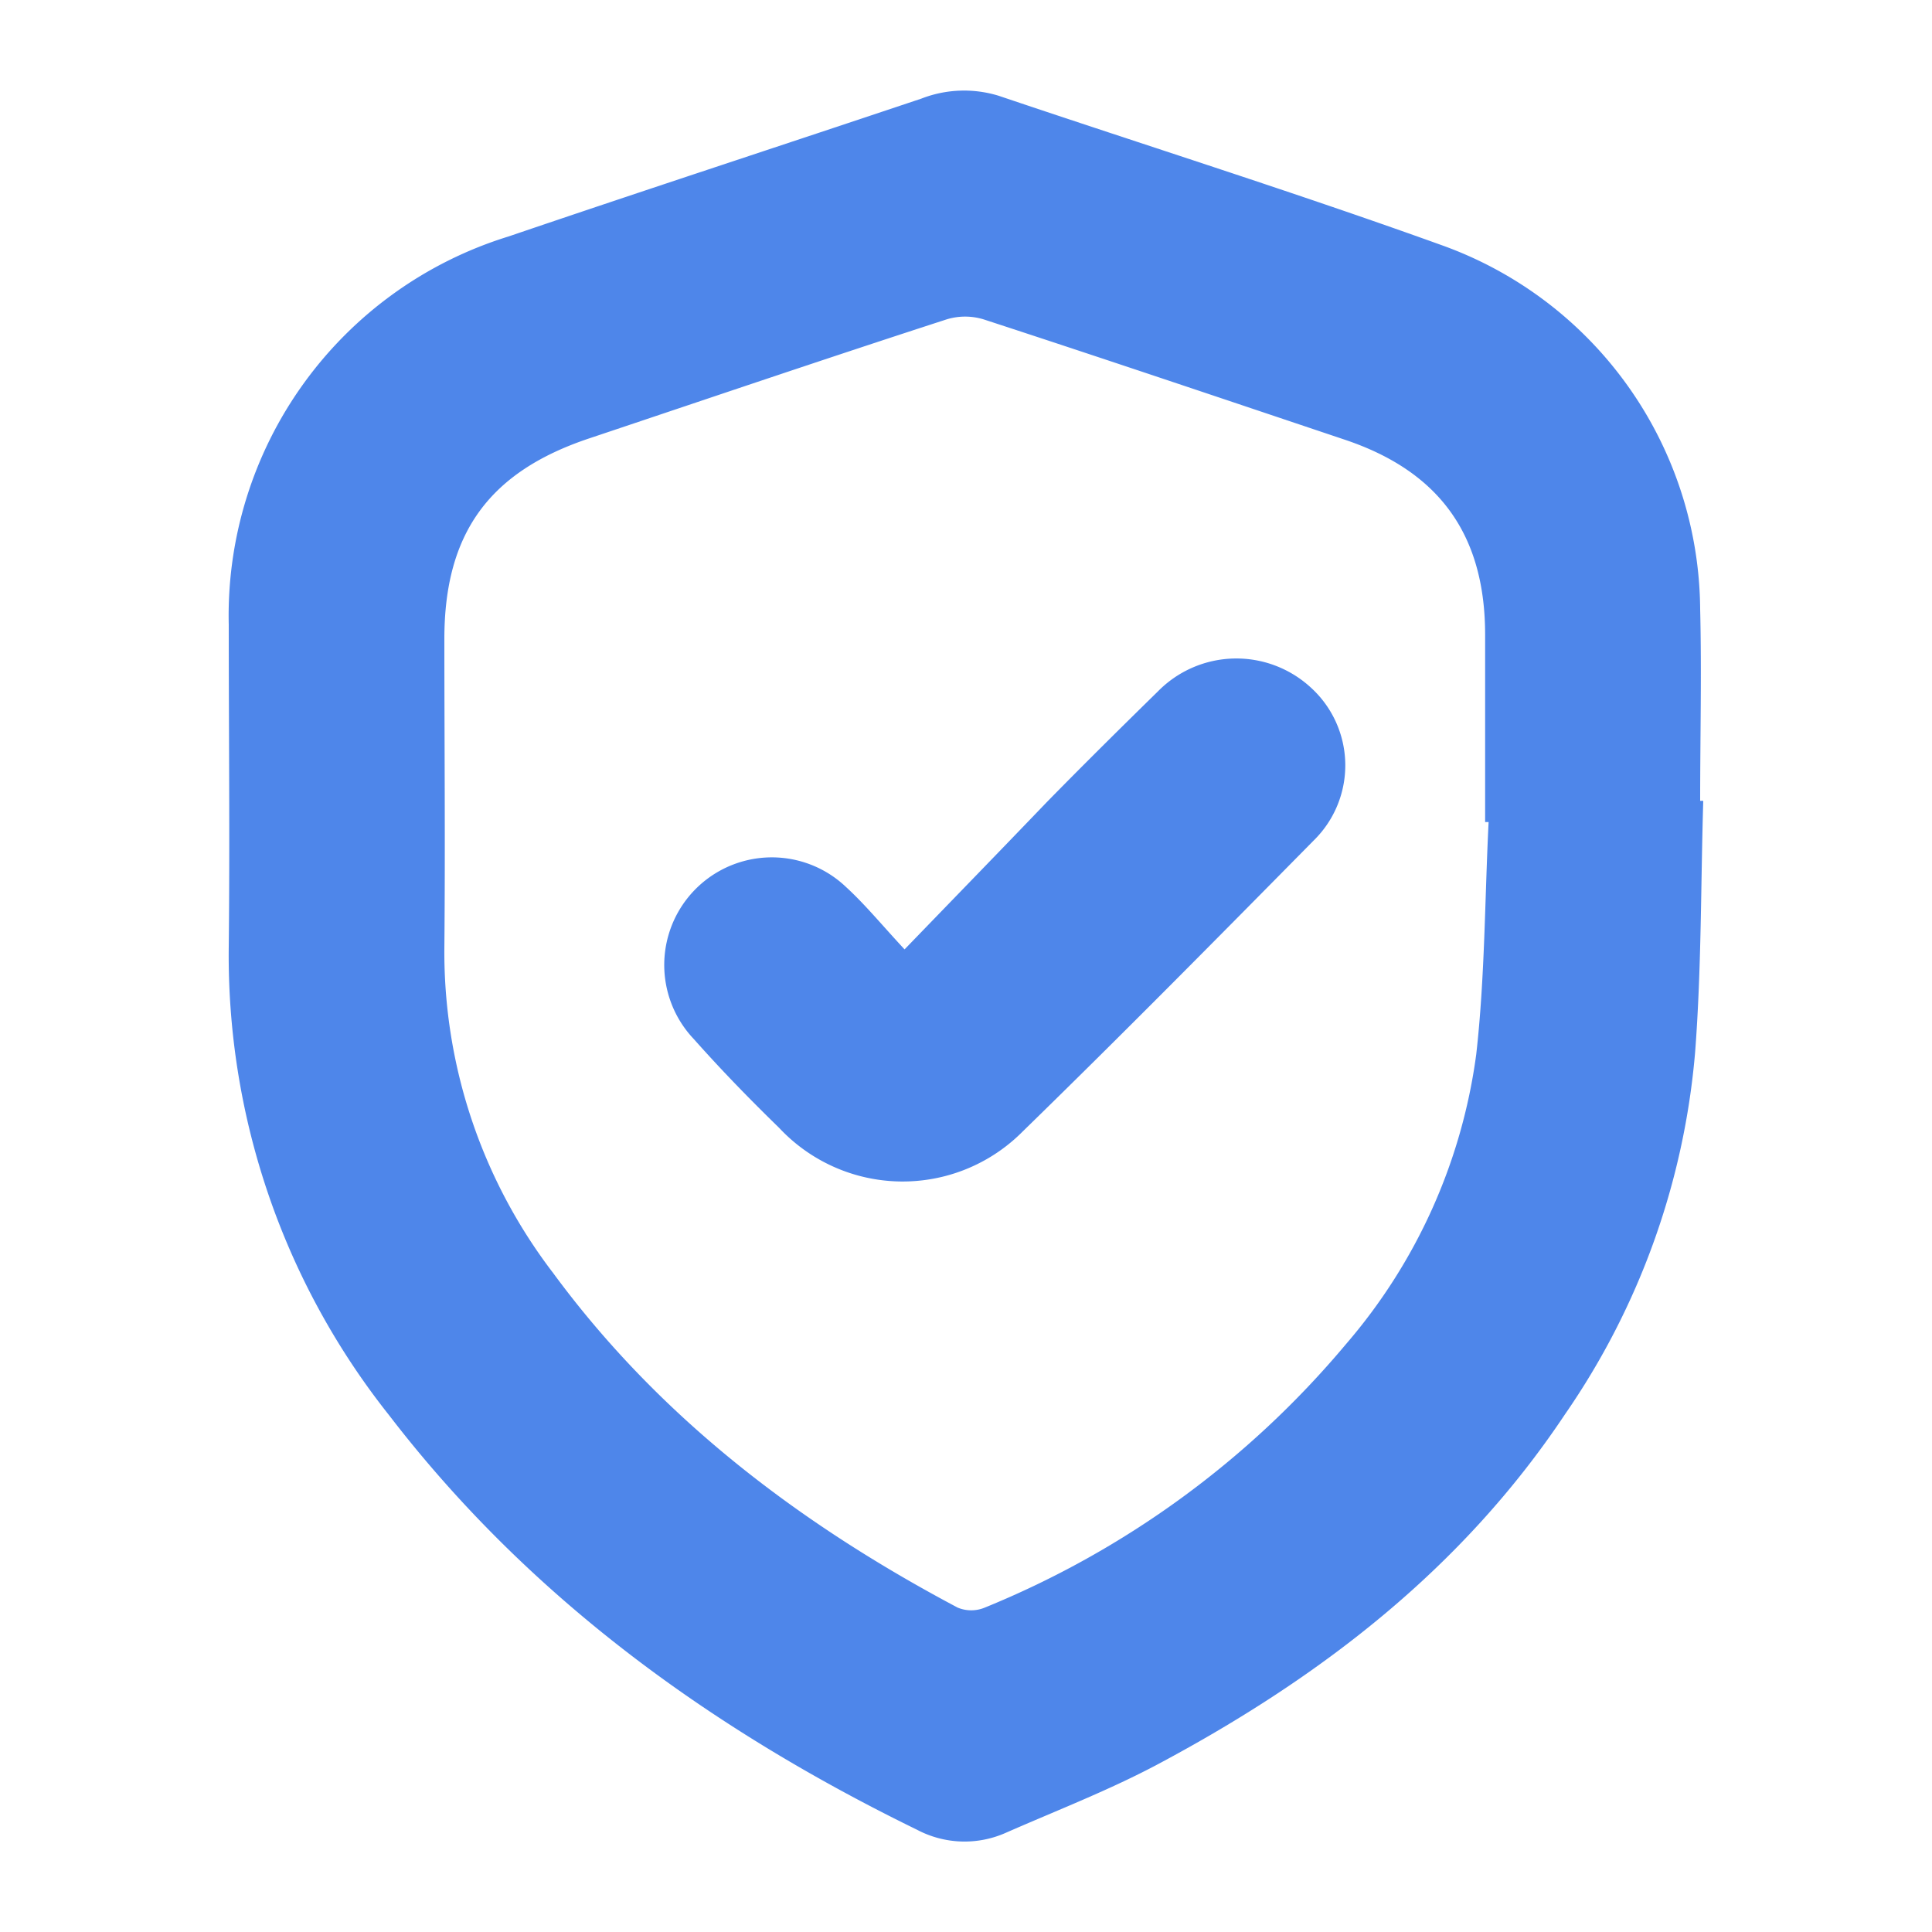 <svg xmlns="http://www.w3.org/2000/svg" viewBox="0 0 100 100"><defs><style>.cls-1{fill:#4e86ea;}</style></defs><g id="Layer_1" data-name="Layer 1"><path class="cls-1" d="M88.16,41.45c-.13,4.33-.09,8.67-.42,13A38.66,38.66,0,0,1,81,73.21c-5.33,8-12.67,13.62-21,18.07-2.56,1.37-5.29,2.42-7.95,3.59a5.26,5.26,0,0,1-4.58-.16c-10.65-5.2-20.07-12-27.34-21.47A38.26,38.26,0,0,1,11.84,49c.06-5.55,0-11.11,0-16.66A20.54,20.54,0,0,1,26.32,12.24C33.43,9.82,40.57,7.49,47.7,5.1a6.09,6.09,0,0,1,4-.14c7.64,2.58,15.34,5,22.92,7.73A20.17,20.17,0,0,1,88,31.53c.08,3.3,0,6.61,0,9.92Zm-11.11,1.1h-.18c0-3.23,0-6.46,0-9.69,0-5.18-2.37-8.46-7.26-10.1-6.23-2.09-12.45-4.19-18.7-6.23a3.27,3.27,0,0,0-1.91,0c-6.17,2-12.32,4.09-18.47,6.15C25.32,24.41,23,27.6,23,33.07c0,5.31.05,10.63,0,16a27.33,27.33,0,0,0,5.63,16.82c5.53,7.52,12.79,13,20.94,17.32a1.83,1.83,0,0,0,1.4,0,48,48,0,0,0,18.7-13.64,28.8,28.8,0,0,0,6.74-15C76.86,50.59,76.85,46.56,77.05,42.55Z"/><path class="cls-1" d="M46.82,49.14c2.59-2.68,5-5.16,7.35-7.61,1.9-1.94,3.83-3.85,5.77-5.75a5.69,5.69,0,0,1,7.9-.2A5.44,5.44,0,0,1,68,43.5C63,48.57,58,53.63,52.94,58.56a8.75,8.75,0,0,1-12.61-.18c-1.52-1.48-3-3-4.42-4.6a5.57,5.57,0,0,1,7.9-7.85C44.79,46.83,45.64,47.87,46.82,49.14Z"/></g></svg>